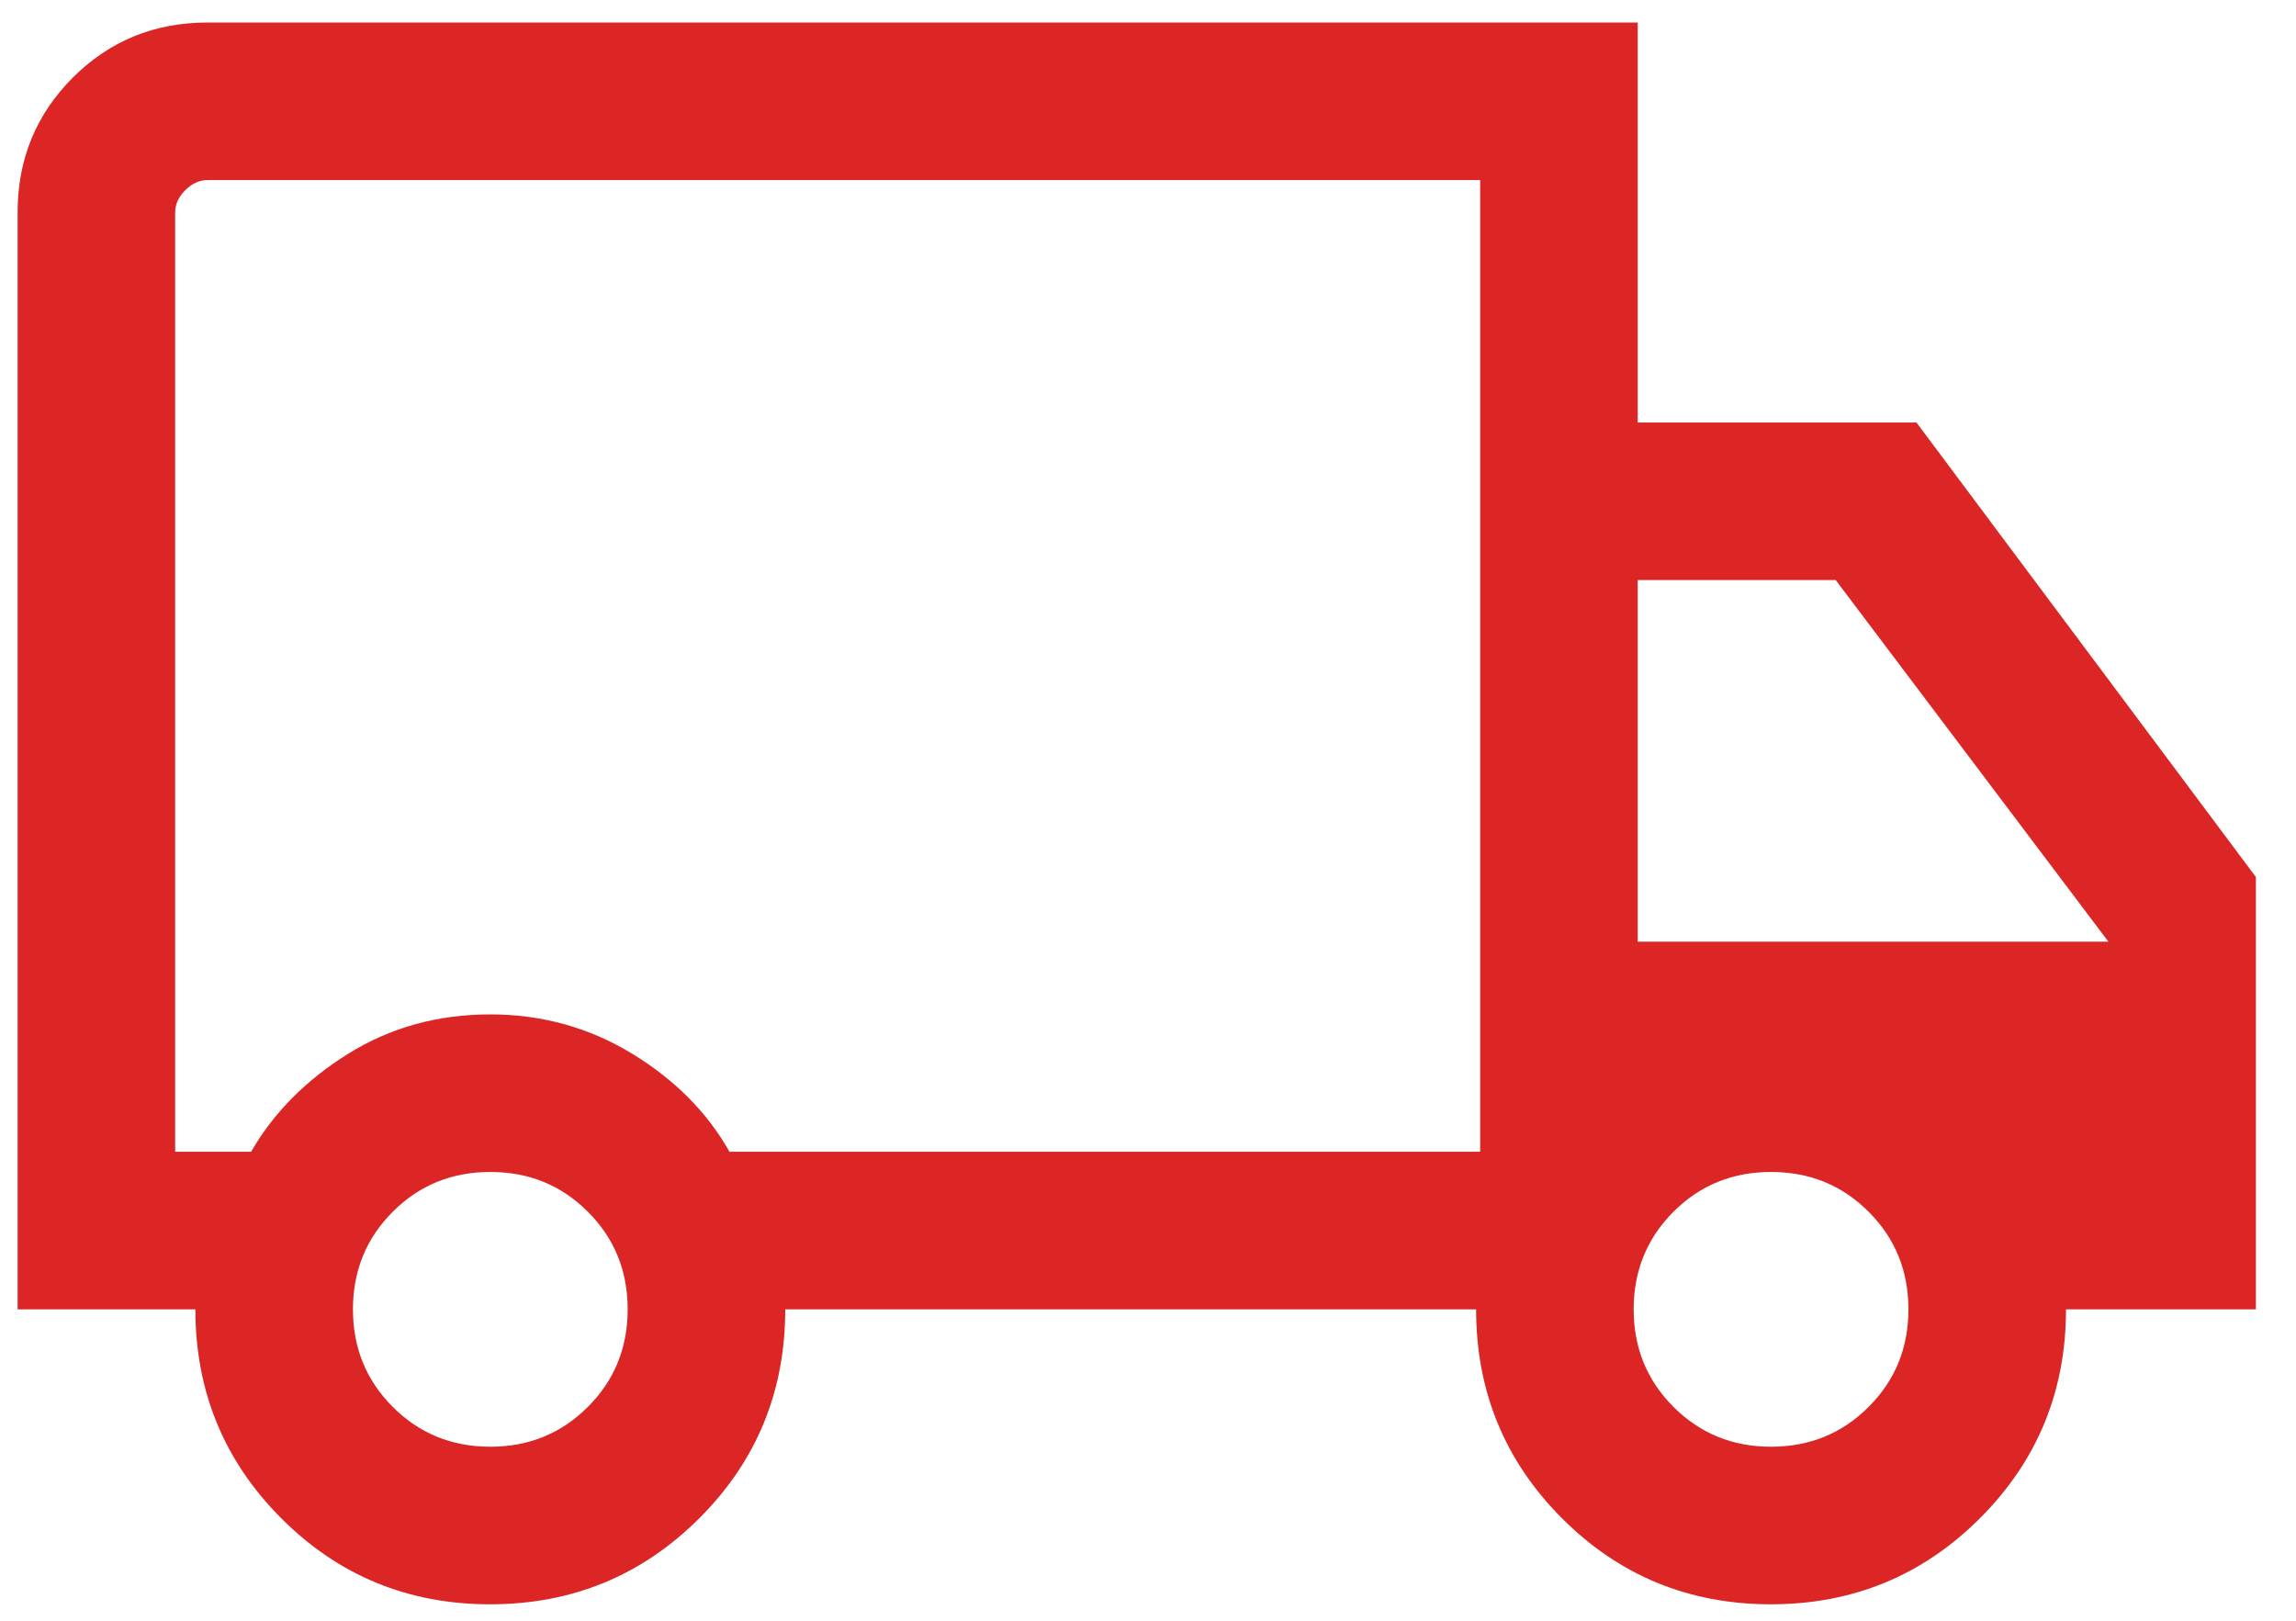 <svg xmlns="http://www.w3.org/2000/svg" fill="none" viewBox="0 0 51 36" height="36" width="51">
<path fill="#DC2626" d="M10.886 35.635C9.065 35.635 7.518 34.998 6.247 33.724C4.976 32.45 4.34 30.903 4.34 29.083H0.391V4.718C0.391 3.539 0.8 2.542 1.616 1.725C2.433 0.908 3.431 0.5 4.609 0.5H36.378V9.385H42.57L50.109 19.481V29.083H45.891C45.891 30.903 45.254 32.45 43.979 33.724C42.704 34.998 41.156 35.635 39.335 35.635C37.514 35.635 35.967 34.998 34.695 33.724C33.424 32.45 32.788 30.903 32.788 29.083H17.442C17.442 30.908 16.805 32.456 15.53 33.727C14.255 34.999 12.707 35.635 10.886 35.635ZM10.891 32.135C11.747 32.135 12.469 31.84 13.058 31.25C13.648 30.661 13.942 29.939 13.942 29.083C13.942 28.228 13.648 27.505 13.058 26.916C12.469 26.326 11.747 26.032 10.891 26.032C10.036 26.032 9.313 26.326 8.724 26.916C8.135 27.505 7.84 28.228 7.84 29.083C7.84 29.939 8.135 30.661 8.724 31.25C9.313 31.84 10.036 32.135 10.891 32.135ZM3.891 25.583H5.578C6.075 24.719 6.792 23.994 7.73 23.409C8.668 22.824 9.722 22.532 10.891 22.532C12.031 22.532 13.077 22.821 14.03 23.398C14.982 23.976 15.707 24.704 16.204 25.583H32.878V4H4.609C4.43 4 4.265 4.075 4.115 4.225C3.966 4.374 3.891 4.538 3.891 4.718V25.583ZM39.34 32.135C40.196 32.135 40.918 31.84 41.507 31.25C42.097 30.661 42.391 29.939 42.391 29.083C42.391 28.228 42.097 27.505 41.507 26.916C40.918 26.326 40.196 26.032 39.34 26.032C38.484 26.032 37.762 26.326 37.172 26.916C36.583 27.505 36.288 28.228 36.288 29.083C36.288 29.939 36.583 30.661 37.172 31.25C37.762 31.84 38.484 32.135 39.34 32.135ZM36.378 20.917H46.833L40.776 12.885H36.378V20.917Z"></path>
</svg>
